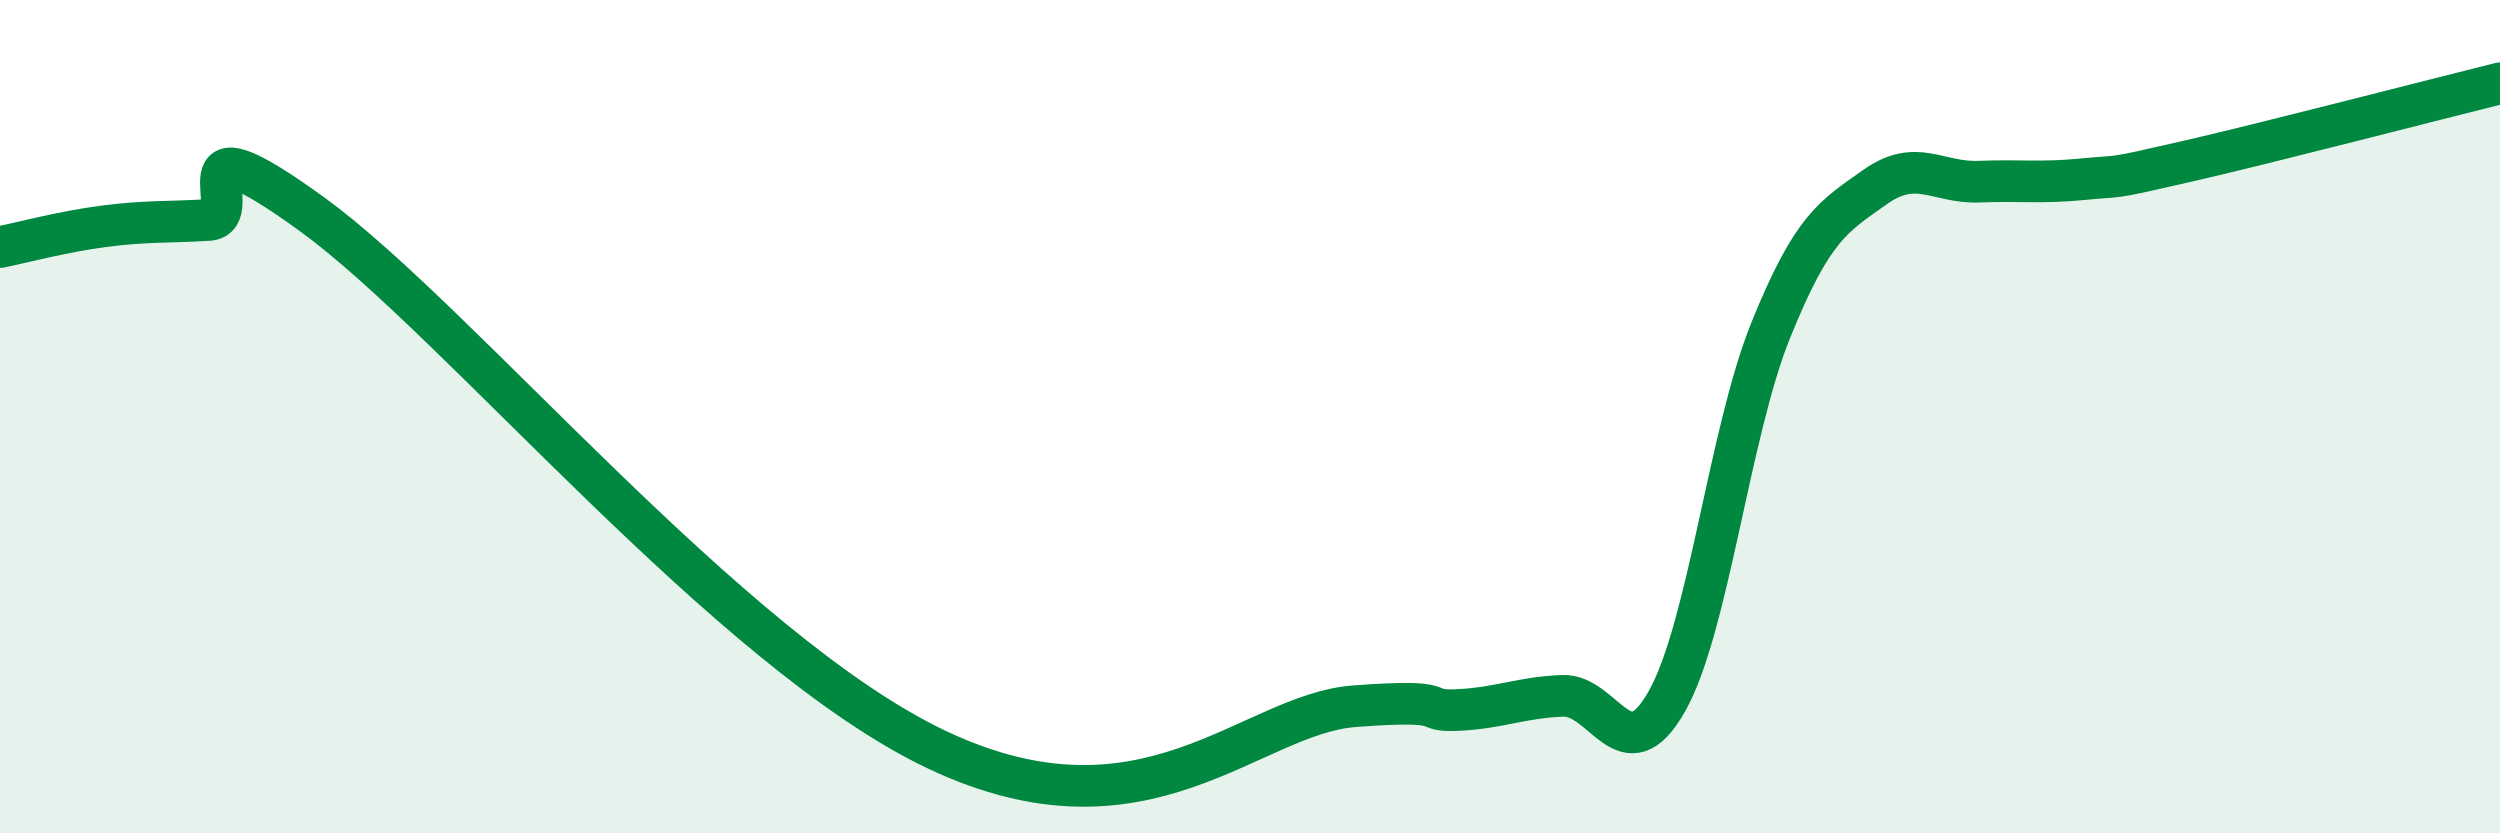 
    <svg width="60" height="20" viewBox="0 0 60 20" xmlns="http://www.w3.org/2000/svg">
      <path
        d="M 0,5.93 C 0.5,5.83 1.5,5.56 2.5,5.43 C 3.5,5.3 4,5.34 5,5.28 C 6,5.22 4,2.61 7.5,5.15 C 11,7.69 17.5,15.64 22.5,18 C 27.5,20.36 30,17.14 32.5,16.95 C 35,16.76 34,17.09 35,17.04 C 36,16.99 36.5,16.74 37.5,16.7 C 38.5,16.66 39,18.6 40,16.84 C 41,15.08 41.5,10.39 42.5,7.92 C 43.5,5.45 44,5.2 45,4.49 C 46,3.78 46.5,4.4 47.5,4.36 C 48.5,4.32 49,4.4 50,4.3 C 51,4.2 50.5,4.33 52.5,3.87 C 54.5,3.41 58.5,2.37 60,2L60 20L0 20Z"
        fill="#008740"
        opacity="0.1"
        stroke-linecap="round"
        stroke-linejoin="round"
      />
      <path
        d="M 0,5.93 C 0.5,5.83 1.5,5.56 2.5,5.43 C 3.5,5.3 4,5.34 5,5.28 C 6,5.22 4,2.61 7.5,5.15 C 11,7.69 17.5,15.64 22.5,18 C 27.5,20.36 30,17.14 32.5,16.95 C 35,16.76 34,17.09 35,17.04 C 36,16.99 36.5,16.74 37.5,16.7 C 38.5,16.66 39,18.6 40,16.84 C 41,15.08 41.5,10.39 42.5,7.92 C 43.5,5.45 44,5.2 45,4.49 C 46,3.78 46.5,4.4 47.5,4.36 C 48.5,4.32 49,4.4 50,4.3 C 51,4.2 50.5,4.33 52.5,3.87 C 54.5,3.41 58.5,2.37 60,2"
        stroke="#008740"
        stroke-width="1"
        fill="none"
        stroke-linecap="round"
        stroke-linejoin="round"
      />
    </svg>
  